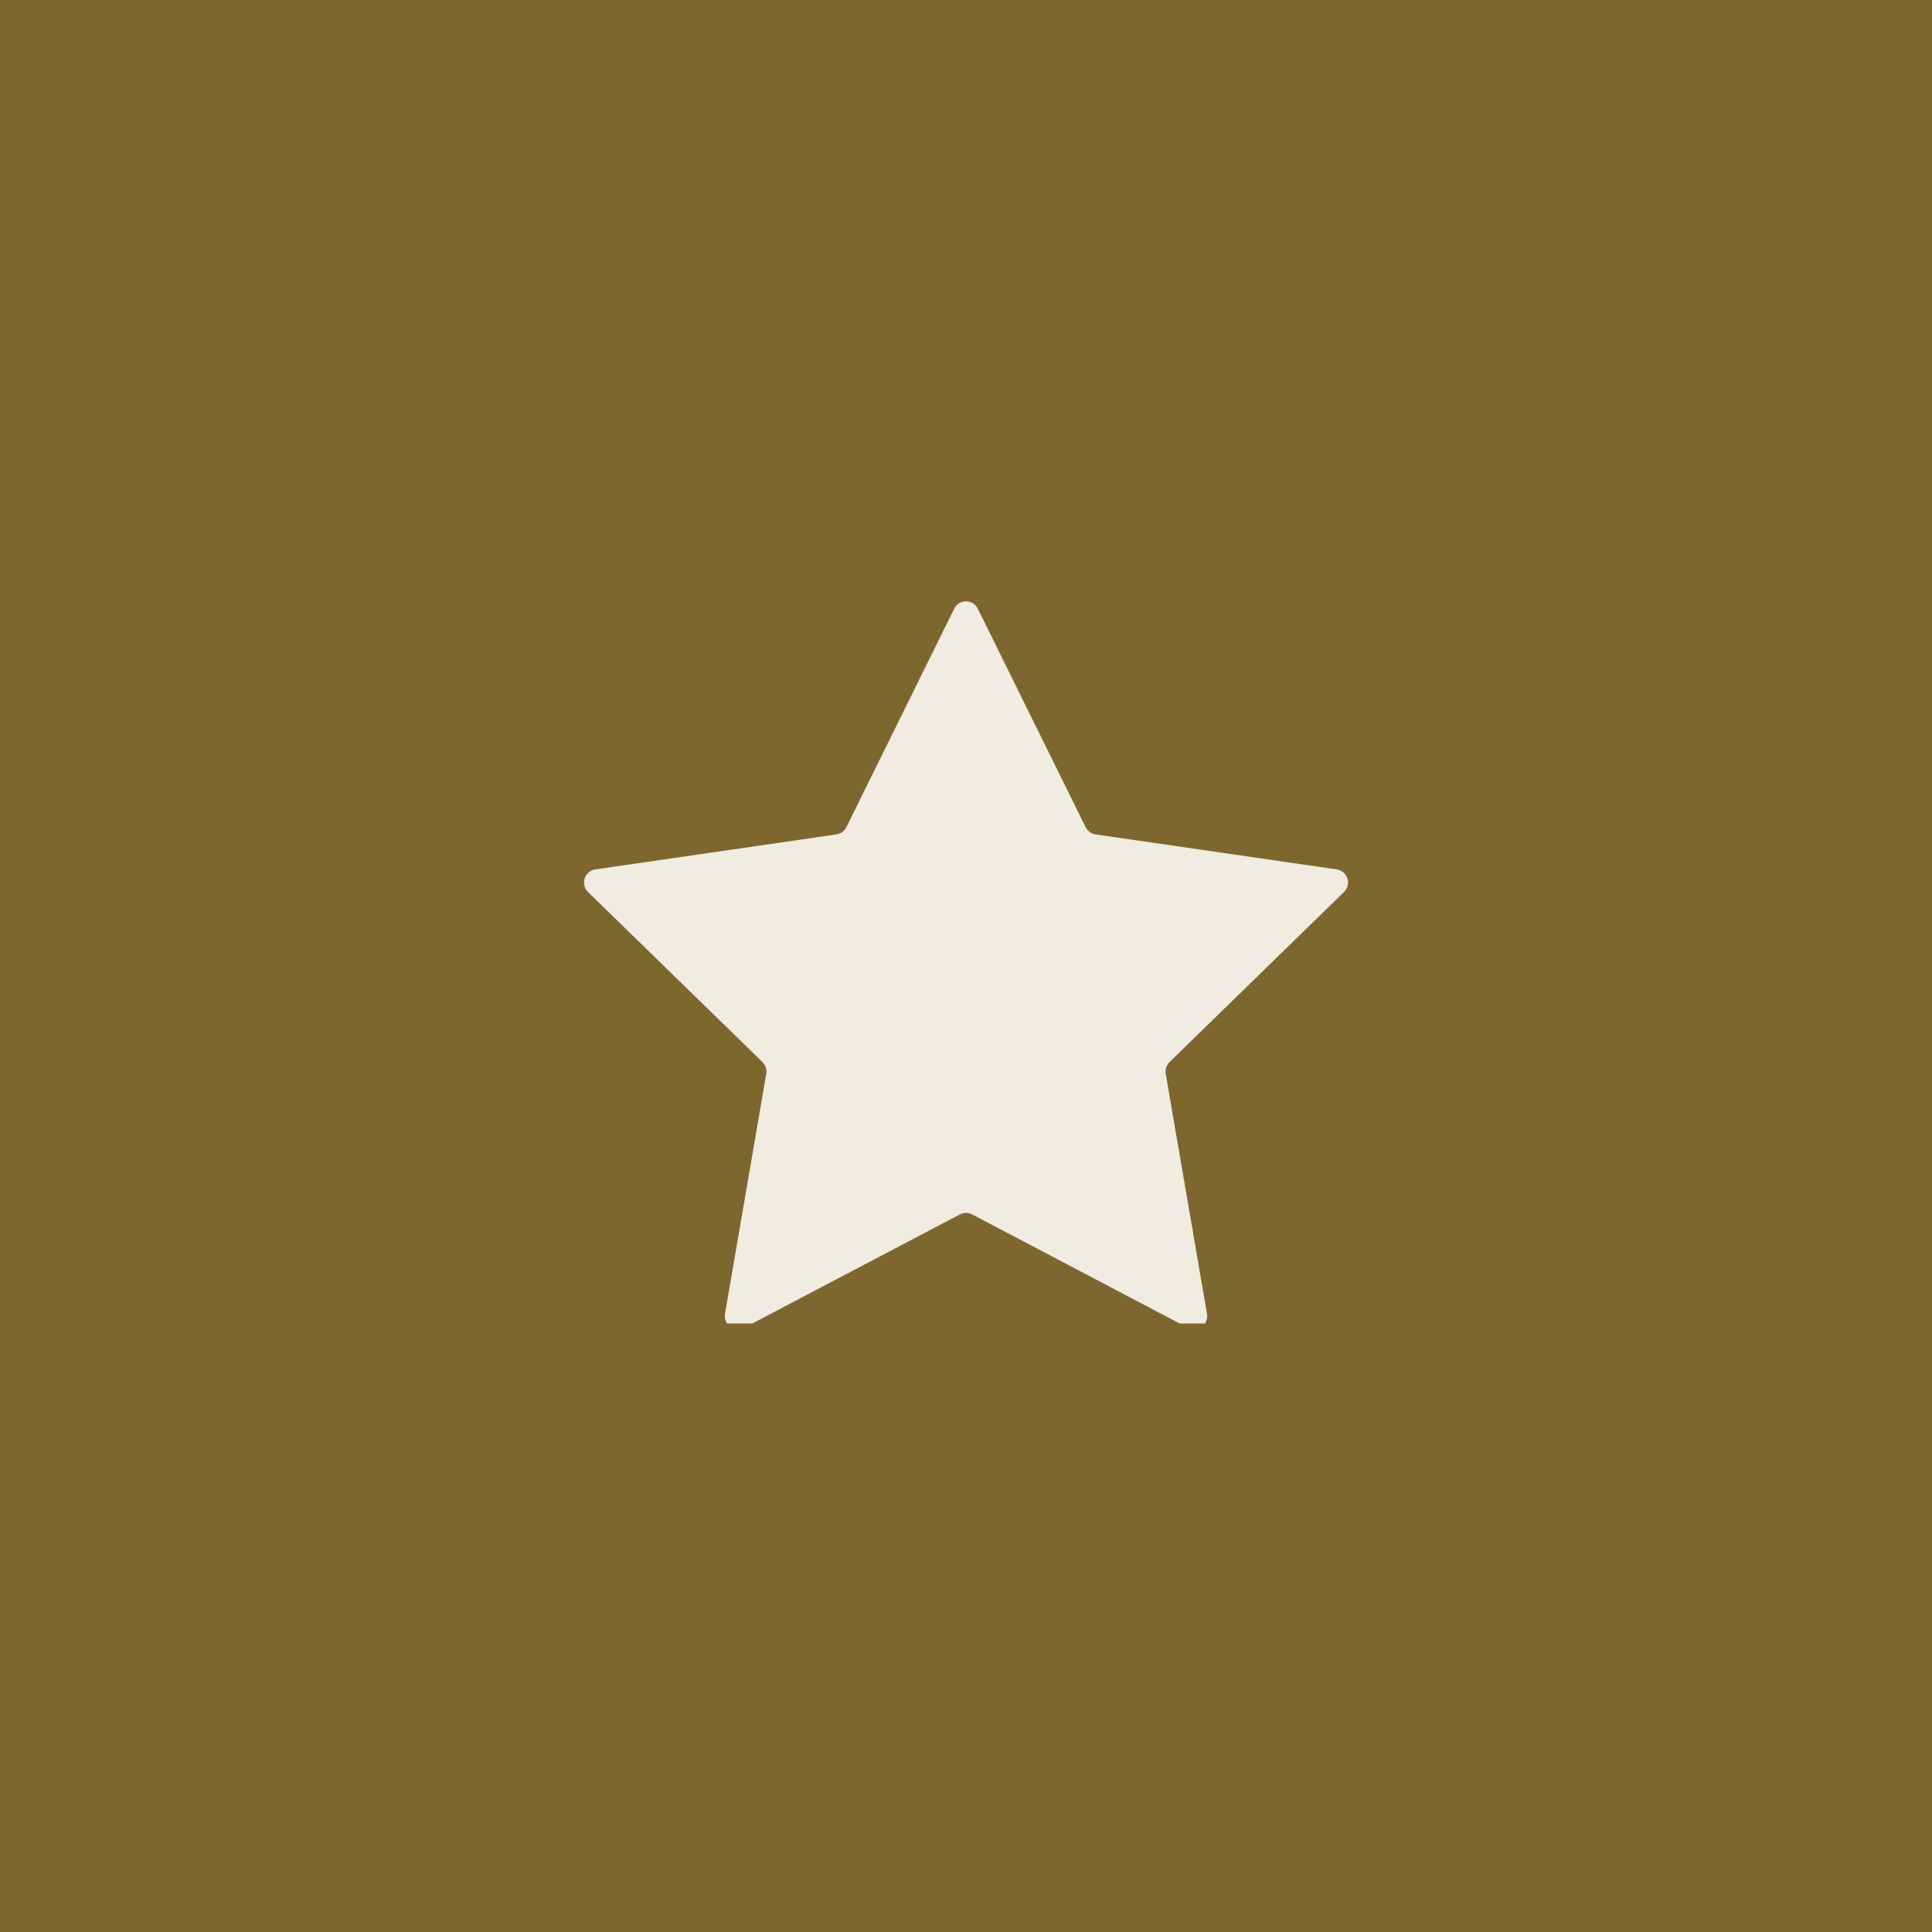 <svg xmlns="http://www.w3.org/2000/svg" xmlns:xlink="http://www.w3.org/1999/xlink" width="80" zoomAndPan="magnify" viewBox="0 0 60 60" height="80" preserveAspectRatio="xMidYMid meet" version="1.0"><defs><clipPath id="4cb890eafb"><path d="M 18 18.602 L 42 18.602 L 42 41.102 L 18 41.102 Z M 18 18.602 " clip-rule="nonzero"/></clipPath></defs><rect x="-6" width="72" fill="#ffffff" y="-6" height="72" fill-opacity="1"/><rect x="-6" width="72" fill="#7e672f" y="-6" height="72" fill-opacity="1"/><g clip-path="url(#4cb890eafb)"><path fill="#f0ece2" d="M 36.324 32.98 C 36.227 33.078 36.18 33.211 36.203 33.348 L 37.484 40.801 C 37.539 41.137 37.188 41.395 36.887 41.234 L 30.191 37.715 C 30.07 37.652 29.93 37.652 29.809 37.715 L 23.113 41.234 C 22.812 41.395 22.461 41.137 22.516 40.801 L 23.797 33.348 C 23.82 33.211 23.773 33.078 23.676 32.98 L 18.262 27.703 C 18.016 27.465 18.152 27.051 18.488 27 L 25.973 25.914 C 26.109 25.895 26.223 25.809 26.285 25.688 L 29.633 18.906 C 29.781 18.598 30.219 18.598 30.367 18.906 L 33.715 25.688 C 33.777 25.809 33.891 25.895 34.027 25.914 L 41.512 27 C 41.848 27.051 41.984 27.465 41.738 27.703 Z M 36.324 32.98 " fill-opacity="1" fill-rule="nonzero"/></g></svg>